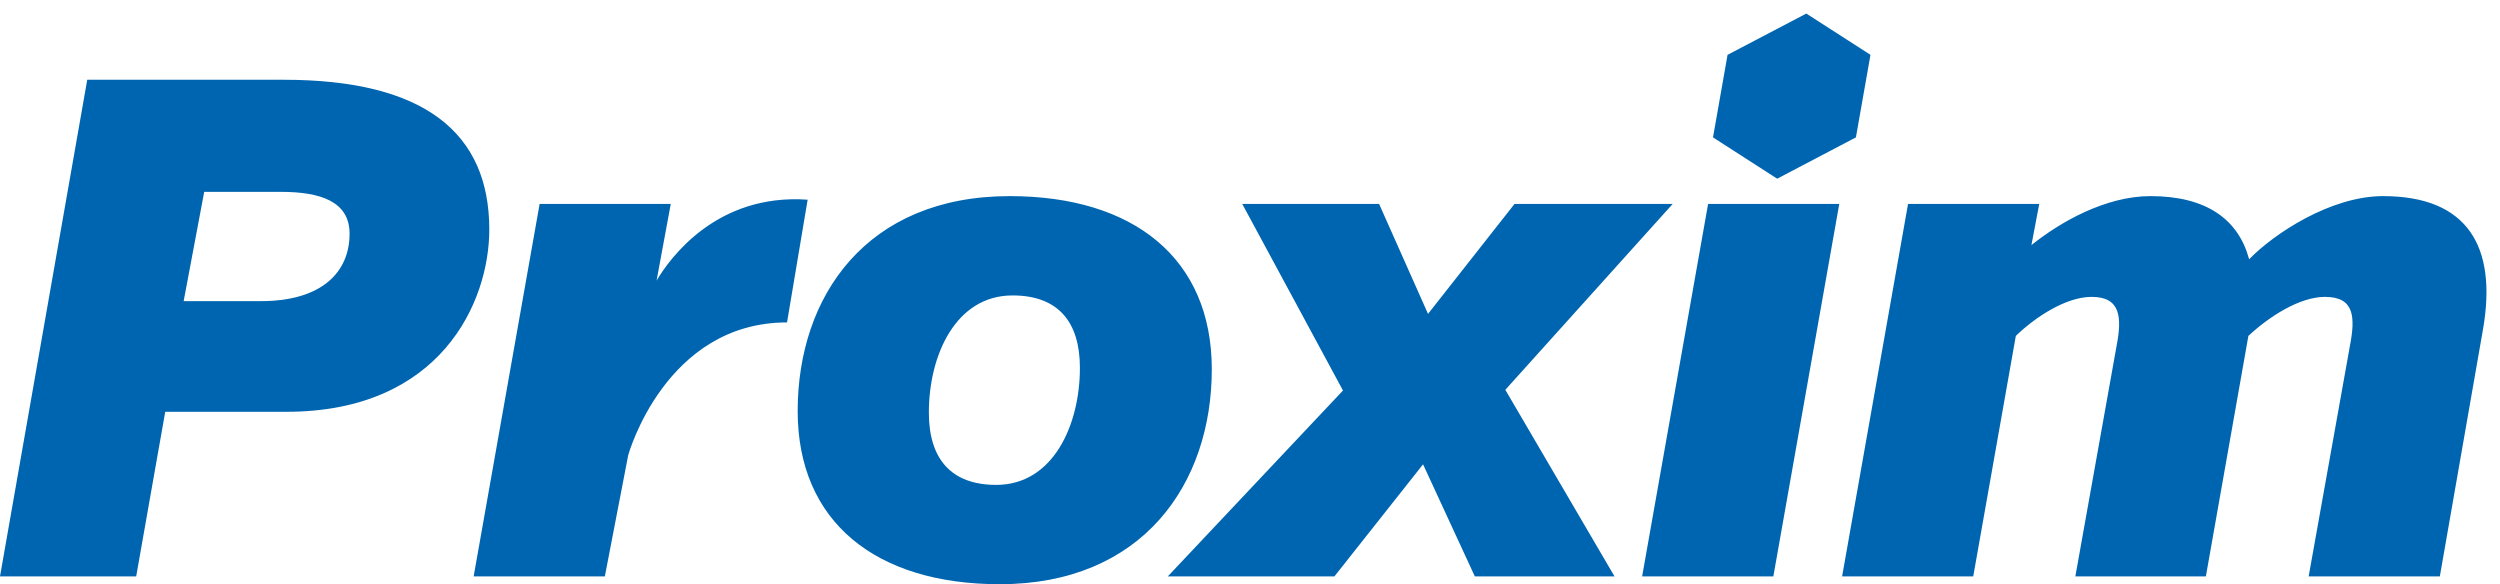 <svg width="184" height="43" viewBox="0 0 184 43" fill="none" xmlns="http://www.w3.org/2000/svg">
<path d="M20.876 5.87H6.421L0 42.423H10.023L12.161 30.308H21.085C32.41 30.308 36.012 22.269 36.012 16.89C36.012 9.789 31.262 5.87 20.876 5.87ZM19.205 22.163H13.517L15.03 14.121H20.668C23.539 14.121 25.729 14.8 25.729 17.202C25.729 20.023 23.694 22.163 19.205 22.163ZM48.325 20.649L49.368 15.01H39.716L34.861 42.423H44.516L46.238 33.493C46.238 33.493 48.95 23.73 57.926 23.73L59.443 14.697C52.761 14.225 49.316 18.976 48.325 20.649ZM74.314 14.434C63.773 14.434 58.709 21.8 58.709 30.255C58.709 38.403 64.453 42.998 73.583 42.998C84.072 42.998 89.188 35.635 89.188 27.177C89.188 19.029 83.448 14.434 74.314 14.434ZM73.322 35.688C69.983 35.688 68.364 33.755 68.364 30.361C68.364 26.132 70.347 21.744 74.523 21.744C77.916 21.744 79.481 23.73 79.481 27.073C79.481 31.302 77.498 35.688 73.322 35.688ZM123.109 15.01H111.468L105.103 23.102L101.502 15.01H91.43L98.843 28.741L85.95 42.423H98.213L104.737 34.174L108.548 42.423H118.829L110.792 28.691L123.109 15.01ZM120.861 42.423H130.518L135.37 15.01H125.716L120.861 42.423ZM175.397 14.434C171.536 14.434 167.362 17.202 165.536 19.082C164.752 16.158 162.405 14.434 158.279 14.434C154.939 14.434 151.6 16.367 149.513 18.038L150.088 15.01H140.432L135.579 42.423H145.23L148.365 24.722C149.825 23.311 152.07 21.85 153.946 21.85C156.089 21.85 156.191 23.364 155.772 25.504L152.746 42.423H162.352L165.481 24.722C166.994 23.311 169.242 21.85 171.12 21.85C173.308 21.85 173.361 23.364 172.945 25.504L169.917 42.423H179.572L182.755 24.2C183.799 18.143 181.608 14.434 175.397 14.434ZM136.595 10.112L137.667 4.036L132.944 0.998L127.148 4.036L126.077 10.112L130.8 13.152L136.595 10.112Z" fill="#0065B0"/>
</svg>
